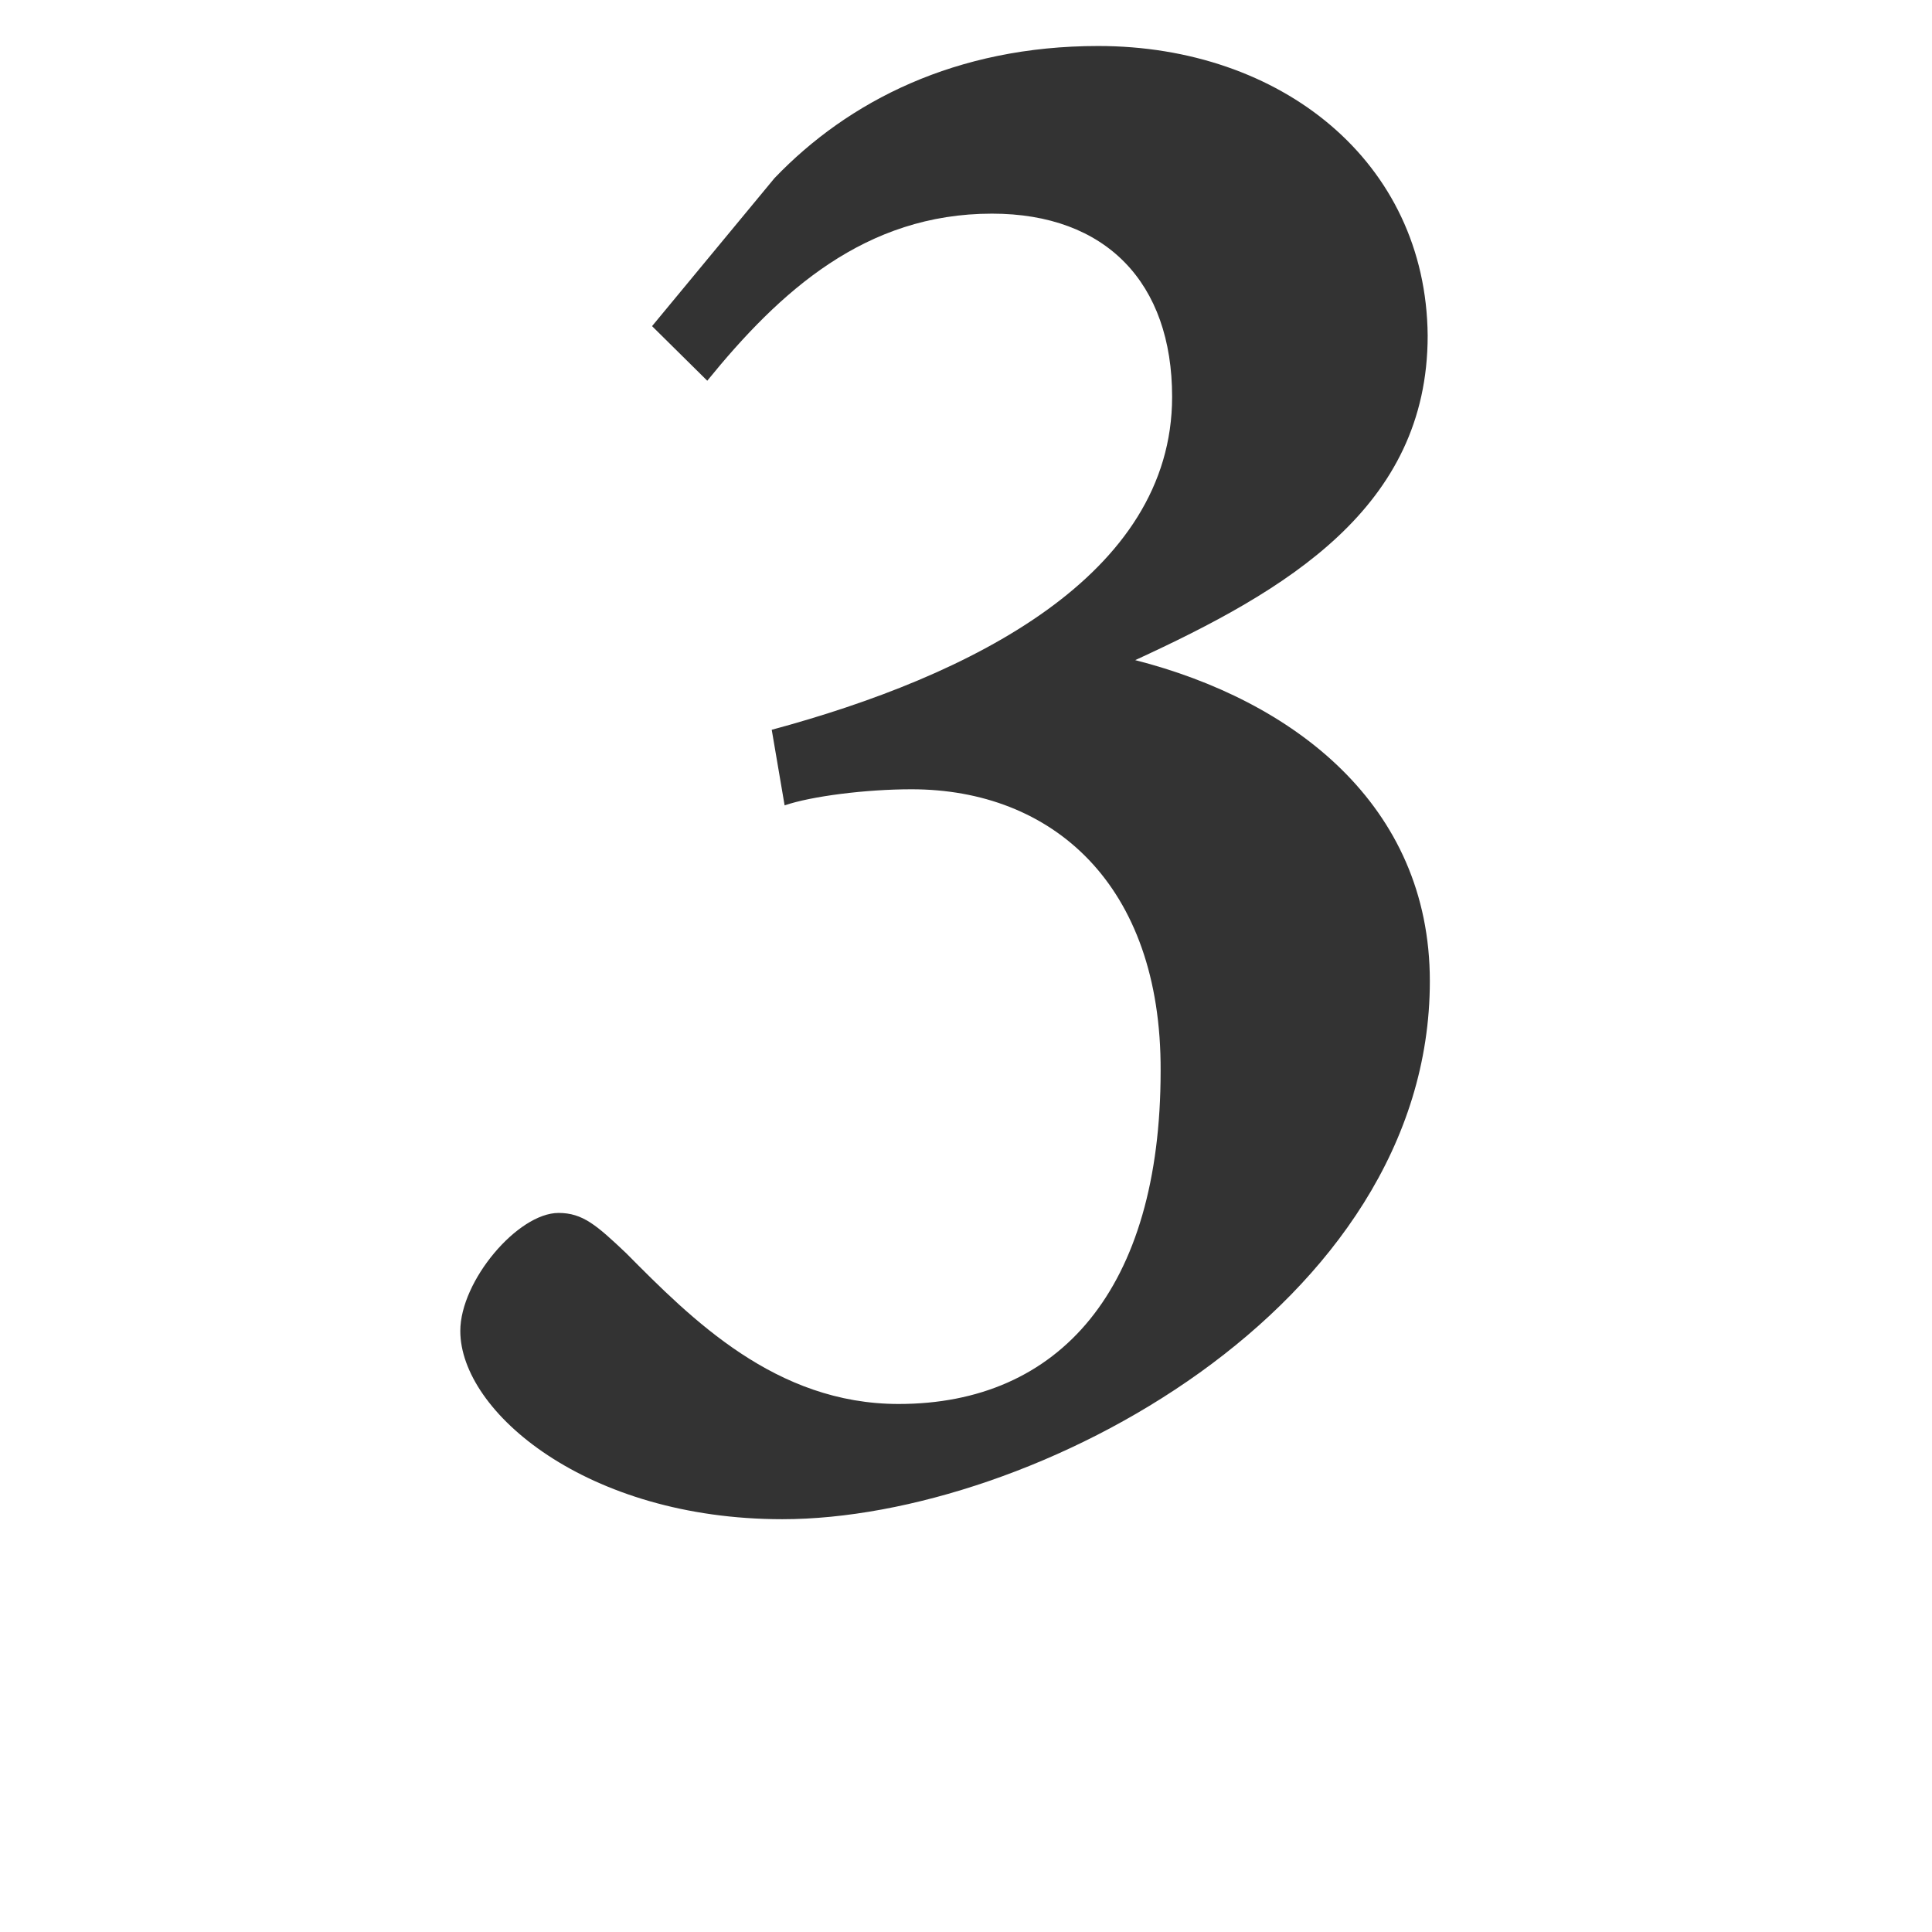 <?xml version="1.0" encoding="UTF-8"?>
<svg id="_0" data-name="0" xmlns="http://www.w3.org/2000/svg" width="13.172mm" height="13.172mm" version="1.1" viewBox="0 0 37.339 37.339">
  <defs>
    <style>
      .cls-1 {
        fill: #333;
      }

      .cls-1, .cls-2 {
        stroke-width: 0px;
      }

      .cls-2 {
        fill: #fff;
      }
    </style>
  </defs>
  <rect id="_1" data-name="1" class="cls-2" width="37.339" height="37.339"/>
  <path id="_2" data-name="2" class="cls-1" d="M14.974,3.437c1.419-1.479,3.499-2.548,6.251-2.548,3.529,0,6.339,2.231,6.367,5.598,0,3.329-2.735,4.929-5.652,6.271,3.047.778,5.694,2.792,5.694,6.204,0,6.311-7.686,10.399-12.513,10.399-3.782,0-6.225-2.077-6.225-3.638,0-.968,1.111-2.281,1.899-2.281.466,0,.733.235,1.303.774,1.27,1.28,2.891,2.918,5.27,2.918,3.107,0,5.063-2.216,5.063-6.437.016-3.612-2.101-5.443-4.814-5.443-.884,0-1.938.134-2.453.311l-.249-1.461c3.846-1.037,7.738-2.976,7.738-6.435,0-2.202-1.276-3.54-3.481-3.54-2.451,0-4.099,1.501-5.503,3.229l-1.067-1.055,2.372-2.867Z"/>
</svg>